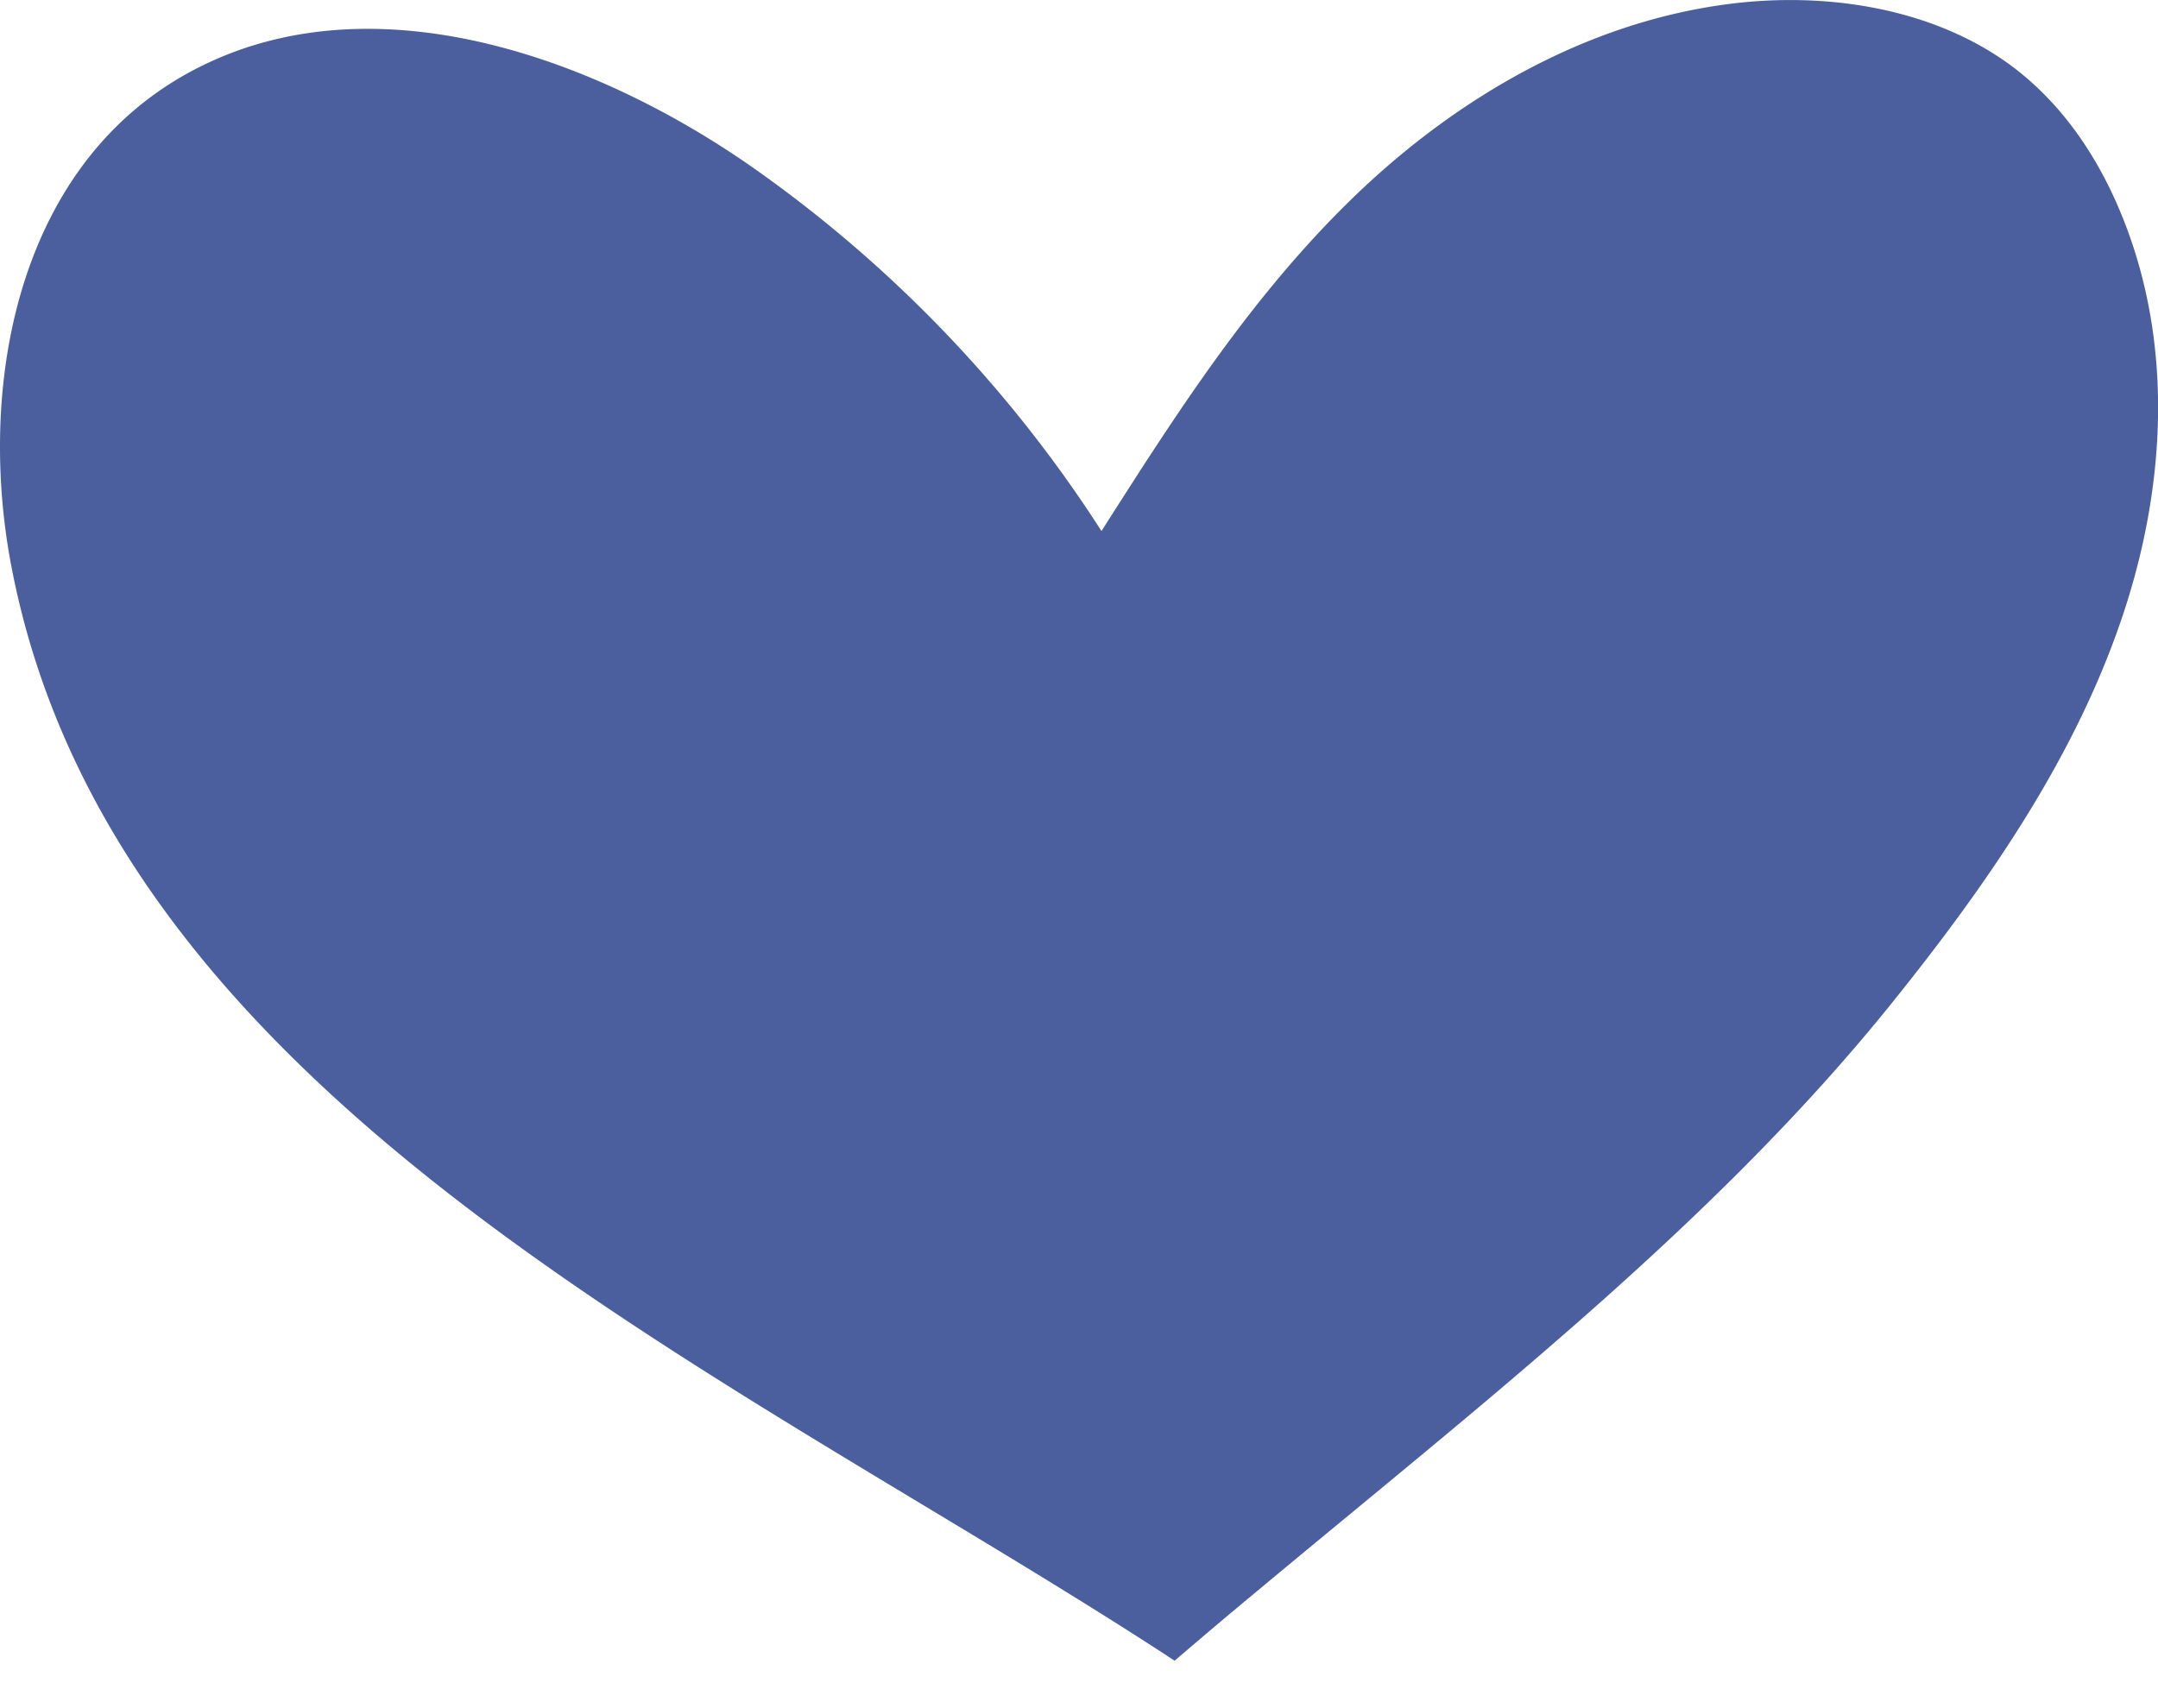 <svg width="24" height="19" viewBox="0 0 24 19" fill="none" xmlns="http://www.w3.org/2000/svg"><path d="M13.987 17.693c-.312.258-.62.519-.924.78-.029-.021-.061-.039-.09-.06C8.022 15.191 1.236 12.233.119 6.26-.263 4.2.229 1.714 2.258.726 4.24-.244 6.724.673 8.49 1.947a14.535 14.535 0 0 1 3.76 3.96c.825-1.296 1.659-2.601 2.784-3.695 1.125-1.094 2.582-1.966 4.212-2.17 1.104-.138 2.29.06 3.149.709.542.413.92.977 1.174 1.577.628 1.479.525 3.155-.012 4.665-.534 1.51-1.479 2.873-2.509 4.154-1.975 2.46-4.586 4.482-7.061 6.546z" fill="#4b5f9e"/></svg>